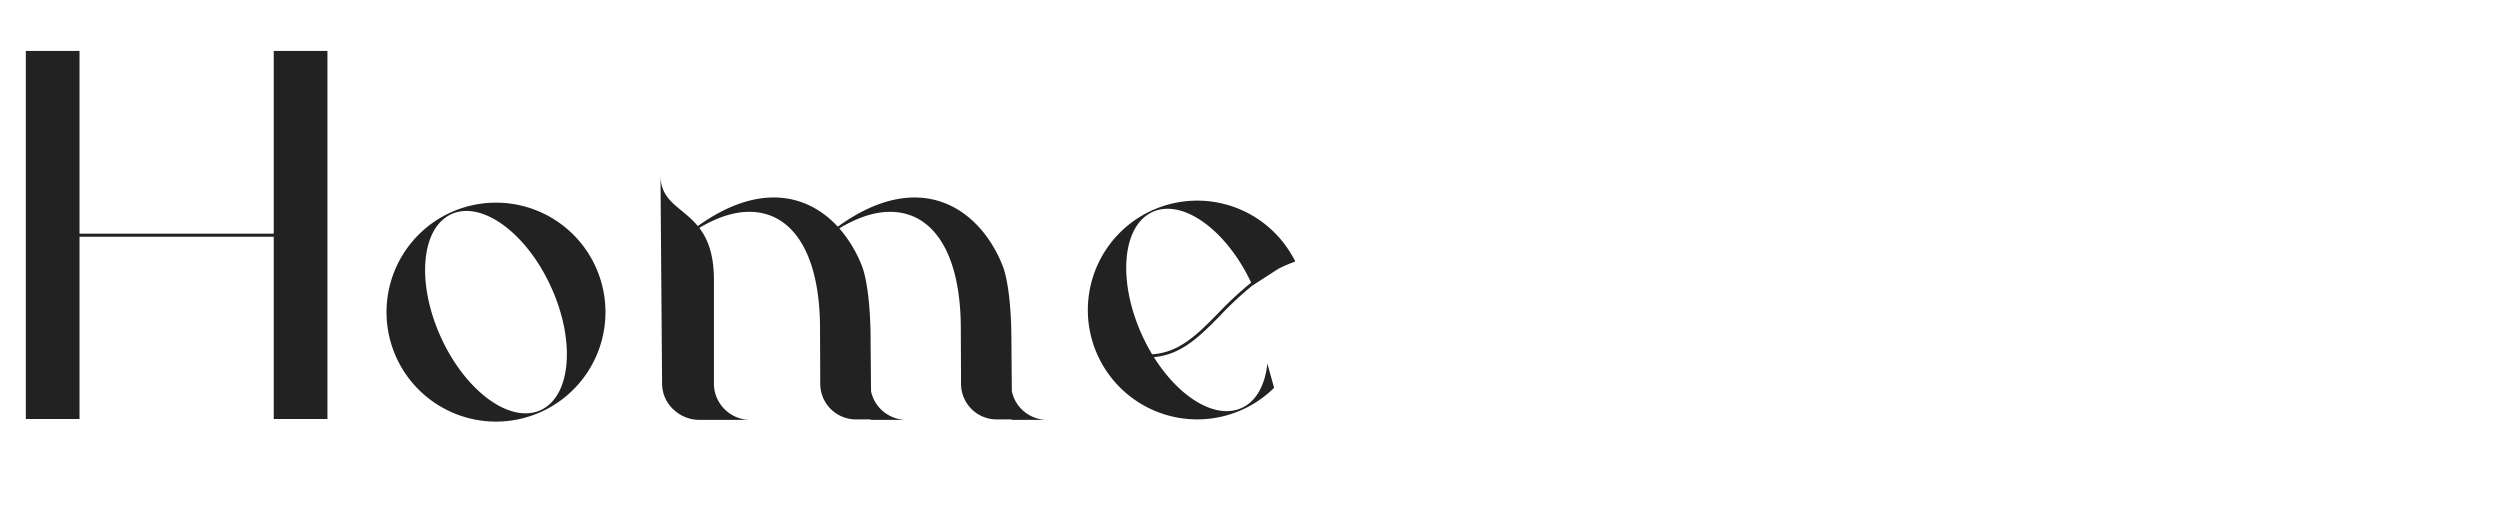 <svg xmlns="http://www.w3.org/2000/svg" width="932" height="189" viewBox="0 0 932 189">
  <defs>
    <style>
      .cls-1 {
        fill: #222;
        fill-rule: evenodd;
      }
    </style>
  </defs>
  <path id="Partner" class="cls-1" d="M102.051,18.991V87.123H29.645V18.991H9.624V156.2H29.645V88.264h72.406V156.2h20.021V18.991H102.051ZM222.057,99.467A40.812,40.812,0,1,0,201.8,153.511,40.813,40.813,0,0,0,222.057,99.467ZM201.524,152.9c-11.347,5.16-27.986-7.014-37.162-27.192s-7.419-40.719,3.927-45.879,27.986,7.012,37.161,27.192S212.87,147.737,201.524,152.9Zm189.513,3.634a13.67,13.67,0,0,1-10.221-4.011,13.236,13.236,0,0,1-3.6-6.707c-0.05-5.55-.1-12.487-0.164-18.8,0-15.242-1.846-24.269-3.126-27.575-8.347-21.566-30.643-37.328-61.6-14.93C301.1,72.342,283,67.9,260.149,84.276c-5.868-7.141-13.925-8.908-13.925-19.056l0.6,77.473a13.223,13.223,0,0,0,4.089,9.827,14.2,14.2,0,0,0,10.377,4.011h19.02a13.667,13.667,0,0,1-10.221-4.011,13.489,13.489,0,0,1-3.933-9.827V104.405c0-9.638-2.358-15.393-5.453-19.446,9.859-5.889,18.163-7.051,24.844-5.147,11.82,3.368,20.158,17.268,20.158,42.752,0.035,5.917.062,13.841,0.081,20.533a13.3,13.3,0,0,0,13.3,13.261h5.5v0.174h13.959a13.67,13.67,0,0,1-10.221-4.011,13.236,13.236,0,0,1-3.6-6.707c-0.05-5.55-.1-12.487-0.164-18.8,0-15.242-1.846-24.269-3.126-27.575a47.529,47.529,0,0,0-8.544-14.3c9.99-6.045,18.392-7.245,25.139-5.322,11.821,3.368,20.159,17.268,20.159,42.751,0.035,5.918.062,13.842,0.081,20.534a13.3,13.3,0,0,0,13.3,13.261h5.5v0.174h13.96v0Zm63.97-39.023a125.685,125.685,0,0,1,11.912-11.087c0,0.005,0,.009.007,0.014l9.633-6.224a50.988,50.988,0,0,1,6.278-2.685l-0.376-1.076c-0.065.022-.126,0.049-0.191,0.072l0.081-.05a40.776,40.776,0,1,0-7.369,48.1l-2.505-9.055c-0.84,7.939-4.079,14.064-9.581,16.567-9.7,4.411-23.268-3.856-32.735-18.956,10.349-.87,17.274-7.914,24.846-15.62h0Zm-25.5,14.561a70.482,70.482,0,0,1-3.769-7.177c-9.179-20.178-7.419-40.719,3.927-45.879,11.185-5.089,27.51,6.678,36.762,26.345a125.226,125.226,0,0,0-12.233,11.351C446.418,124.62,439.676,131.465,429.505,132.07Z"/>
</svg>
